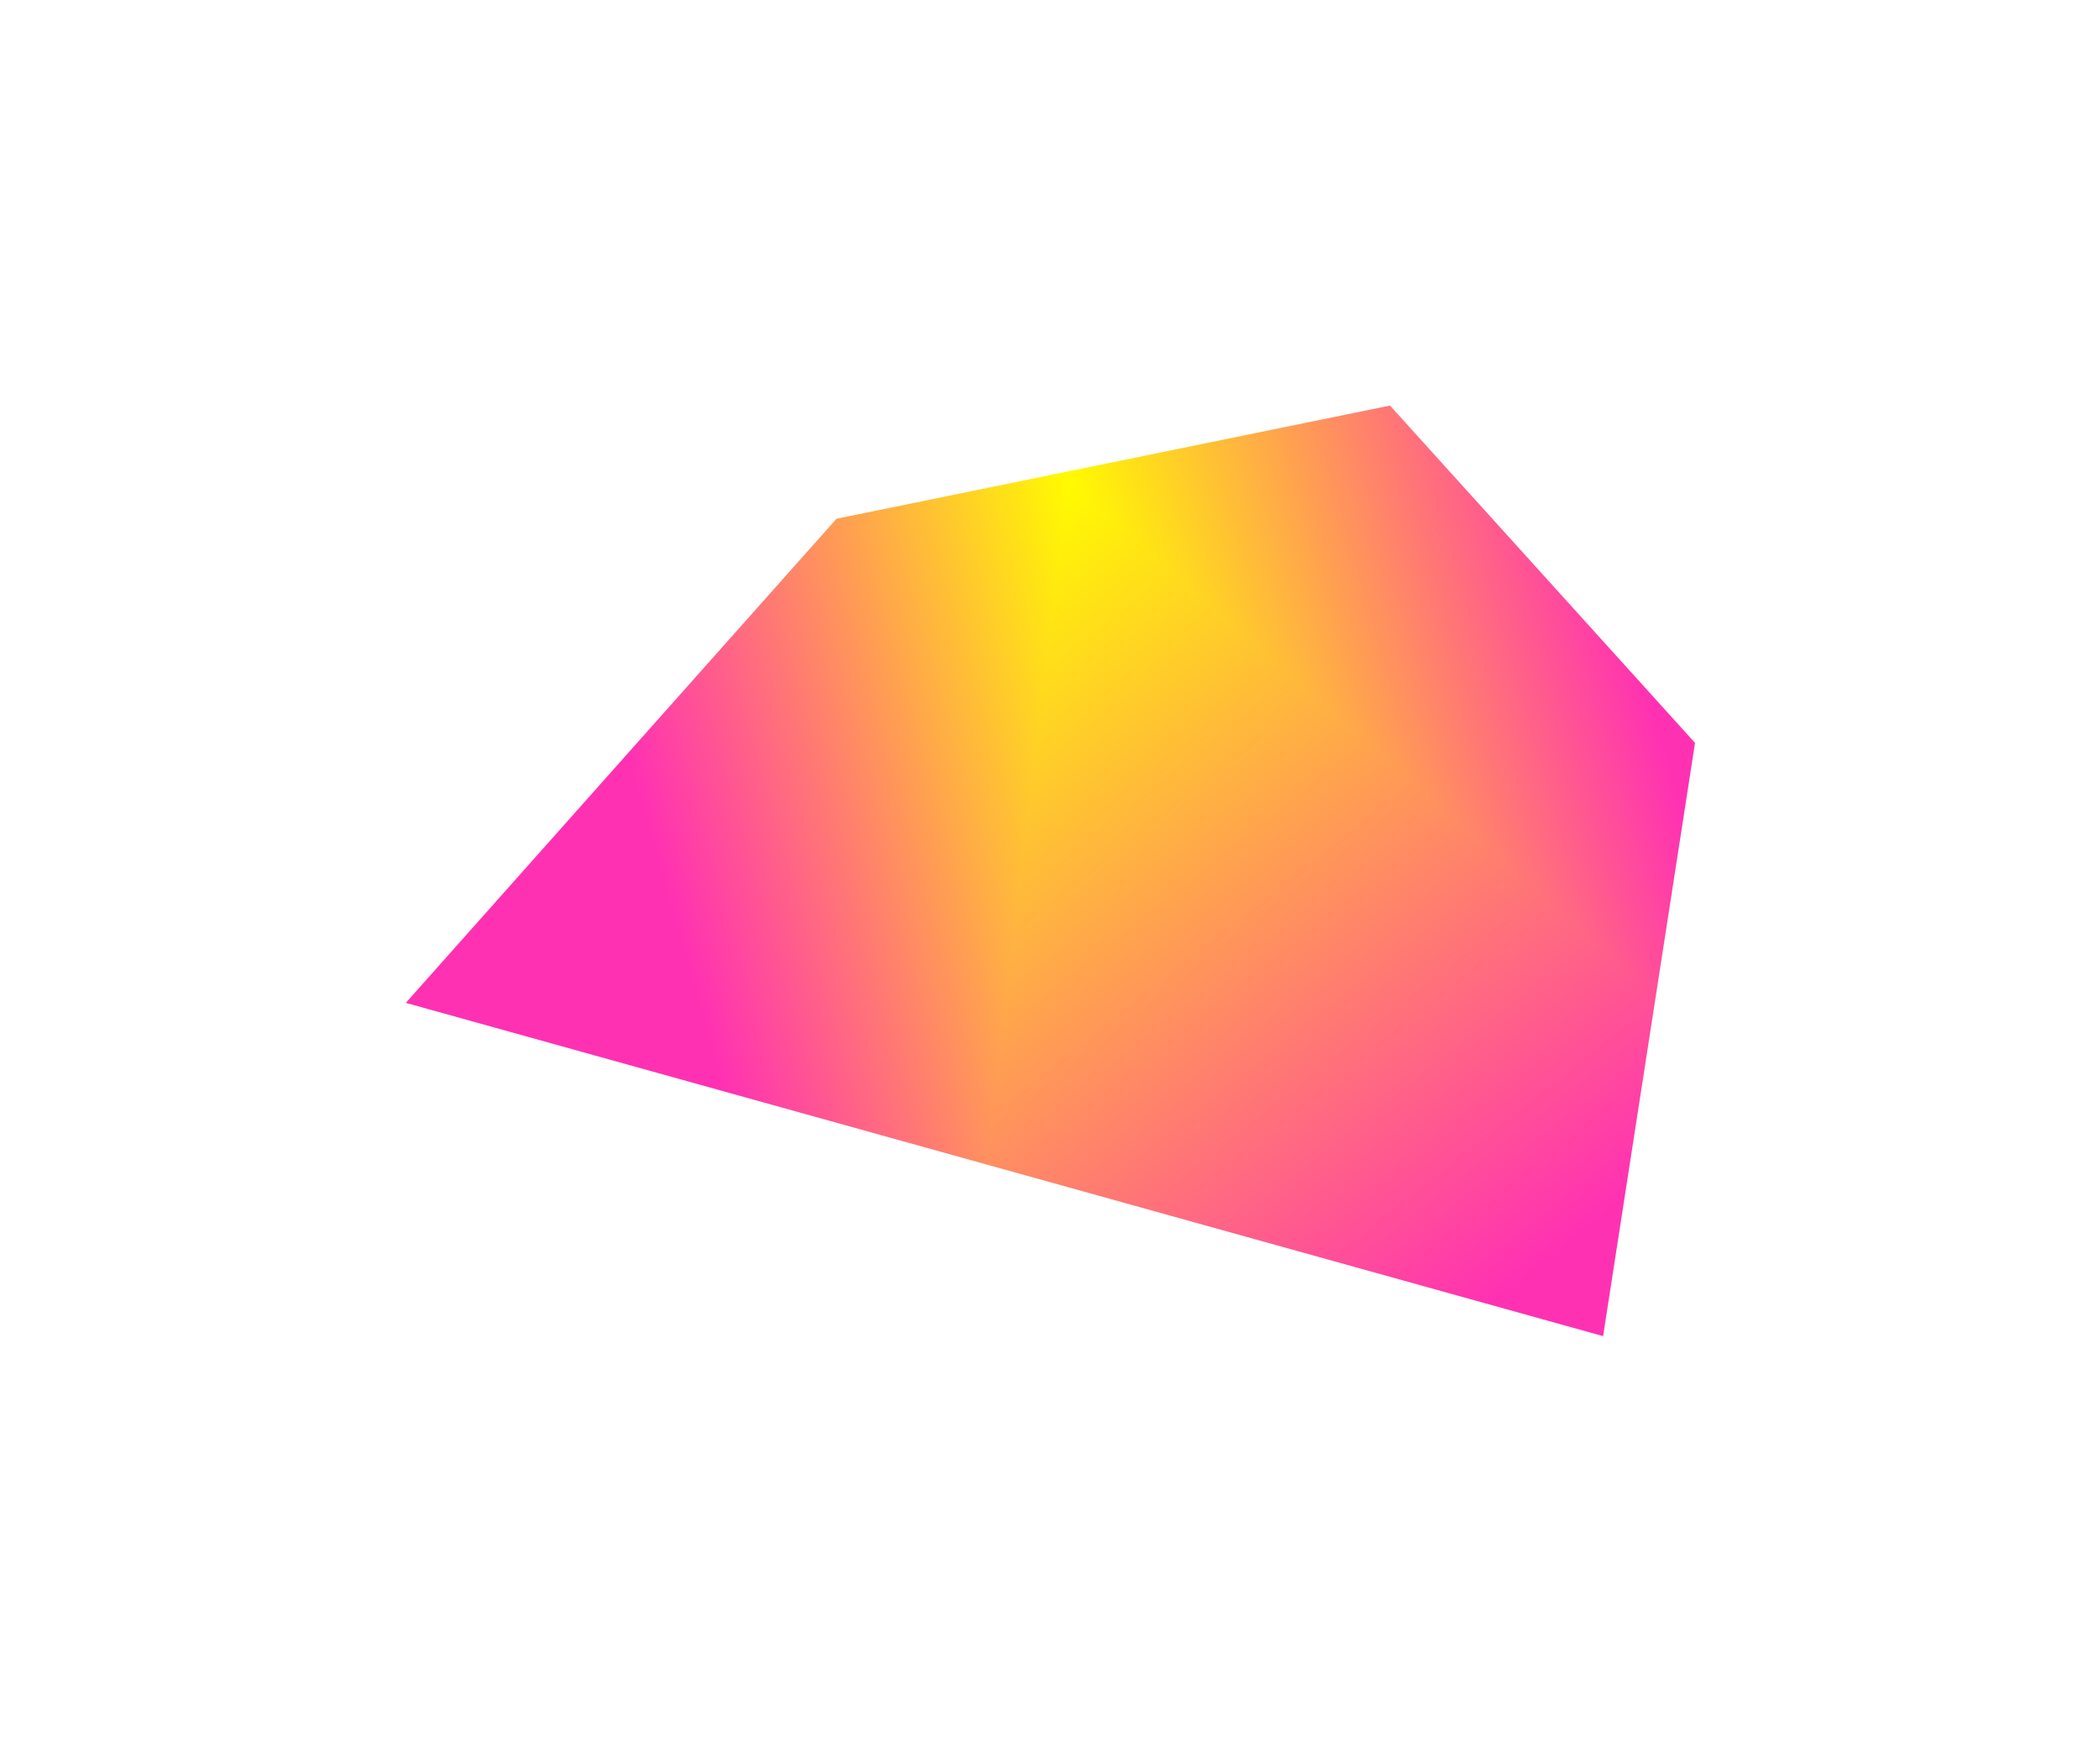 <svg width="1039" height="862" viewBox="0 0 1039 862" fill="none" xmlns="http://www.w3.org/2000/svg">
<g filter="url(#filter0_f_850_1614)">
<g clip-path="url(#paint0_diamond_850_1614_clip_path)" data-figma-skip-parse="true"><g transform="matrix(-0.076 0.633 0.343 0.301 528.818 237.882)"><rect x="0" y="0" width="1019.1" height="952.959" fill="url(#paint0_diamond_850_1614)" opacity="1" shape-rendering="crispEdges"/><rect x="0" y="0" width="1019.1" height="952.959" transform="scale(1 -1)" fill="url(#paint0_diamond_850_1614)" opacity="1" shape-rendering="crispEdges"/><rect x="0" y="0" width="1019.1" height="952.959" transform="scale(-1 1)" fill="url(#paint0_diamond_850_1614)" opacity="1" shape-rendering="crispEdges"/><rect x="0" y="0" width="1019.1" height="952.959" transform="scale(-1)" fill="url(#paint0_diamond_850_1614)" opacity="1" shape-rendering="crispEdges"/></g></g><path d="M413.874 256.68L200.777 496.225L793.155 661.129L838.636 367.595L687.712 200.673L413.874 256.68Z" data-figma-gradient-fill="{&#34;type&#34;:&#34;GRADIENT_DIAMOND&#34;,&#34;stops&#34;:[{&#34;color&#34;:{&#34;r&#34;:1.0,&#34;g&#34;:0.98333334922790527,&#34;b&#34;:0.0,&#34;a&#34;:1.0},&#34;position&#34;:0.0},{&#34;color&#34;:{&#34;r&#34;:1.0,&#34;g&#34;:0.19049453735351562,&#34;b&#34;:0.70318132638931274,&#34;a&#34;:1.0},&#34;position&#34;:1.0}],&#34;stopsVar&#34;:[{&#34;color&#34;:{&#34;r&#34;:1.0,&#34;g&#34;:0.98333334922790527,&#34;b&#34;:0.0,&#34;a&#34;:1.0},&#34;position&#34;:0.0},{&#34;color&#34;:{&#34;r&#34;:1.0,&#34;g&#34;:0.19049453735351562,&#34;b&#34;:0.70318132638931274,&#34;a&#34;:1.0},&#34;position&#34;:1.0}],&#34;transform&#34;:{&#34;m00&#34;:-151.05715942382812,&#34;m01&#34;:685.84527587890625,&#34;m02&#34;:261.42367553710938,&#34;m10&#34;:1265.8128662109375,&#34;m11&#34;:602.44683837890625,&#34;m12&#34;:-696.24761962890625},&#34;opacity&#34;:1.0,&#34;blendMode&#34;:&#34;NORMAL&#34;,&#34;visible&#34;:true}"/>
</g>
<defs>
<filter id="filter0_f_850_1614" x="0.777" y="0.673" width="1037.86" height="860.456" filterUnits="userSpaceOnUse" color-interpolation-filters="sRGB">
<feFlood flood-opacity="0" result="BackgroundImageFix"/>
<feBlend mode="normal" in="SourceGraphic" in2="BackgroundImageFix" result="shape"/>
<feGaussianBlur stdDeviation="100" result="effect1_foregroundBlur_850_1614"/>
</filter>
<clipPath id="paint0_diamond_850_1614_clip_path"><path d="M413.874 256.68L200.777 496.225L793.155 661.129L838.636 367.595L687.712 200.673L413.874 256.68Z"/></clipPath><linearGradient id="paint0_diamond_850_1614" x1="0" y1="0" x2="500" y2="500" gradientUnits="userSpaceOnUse">
<stop stop-color="#FFFB00"/>
<stop offset="1" stop-color="#FF31B3"/>
</linearGradient>
</defs>
</svg>
